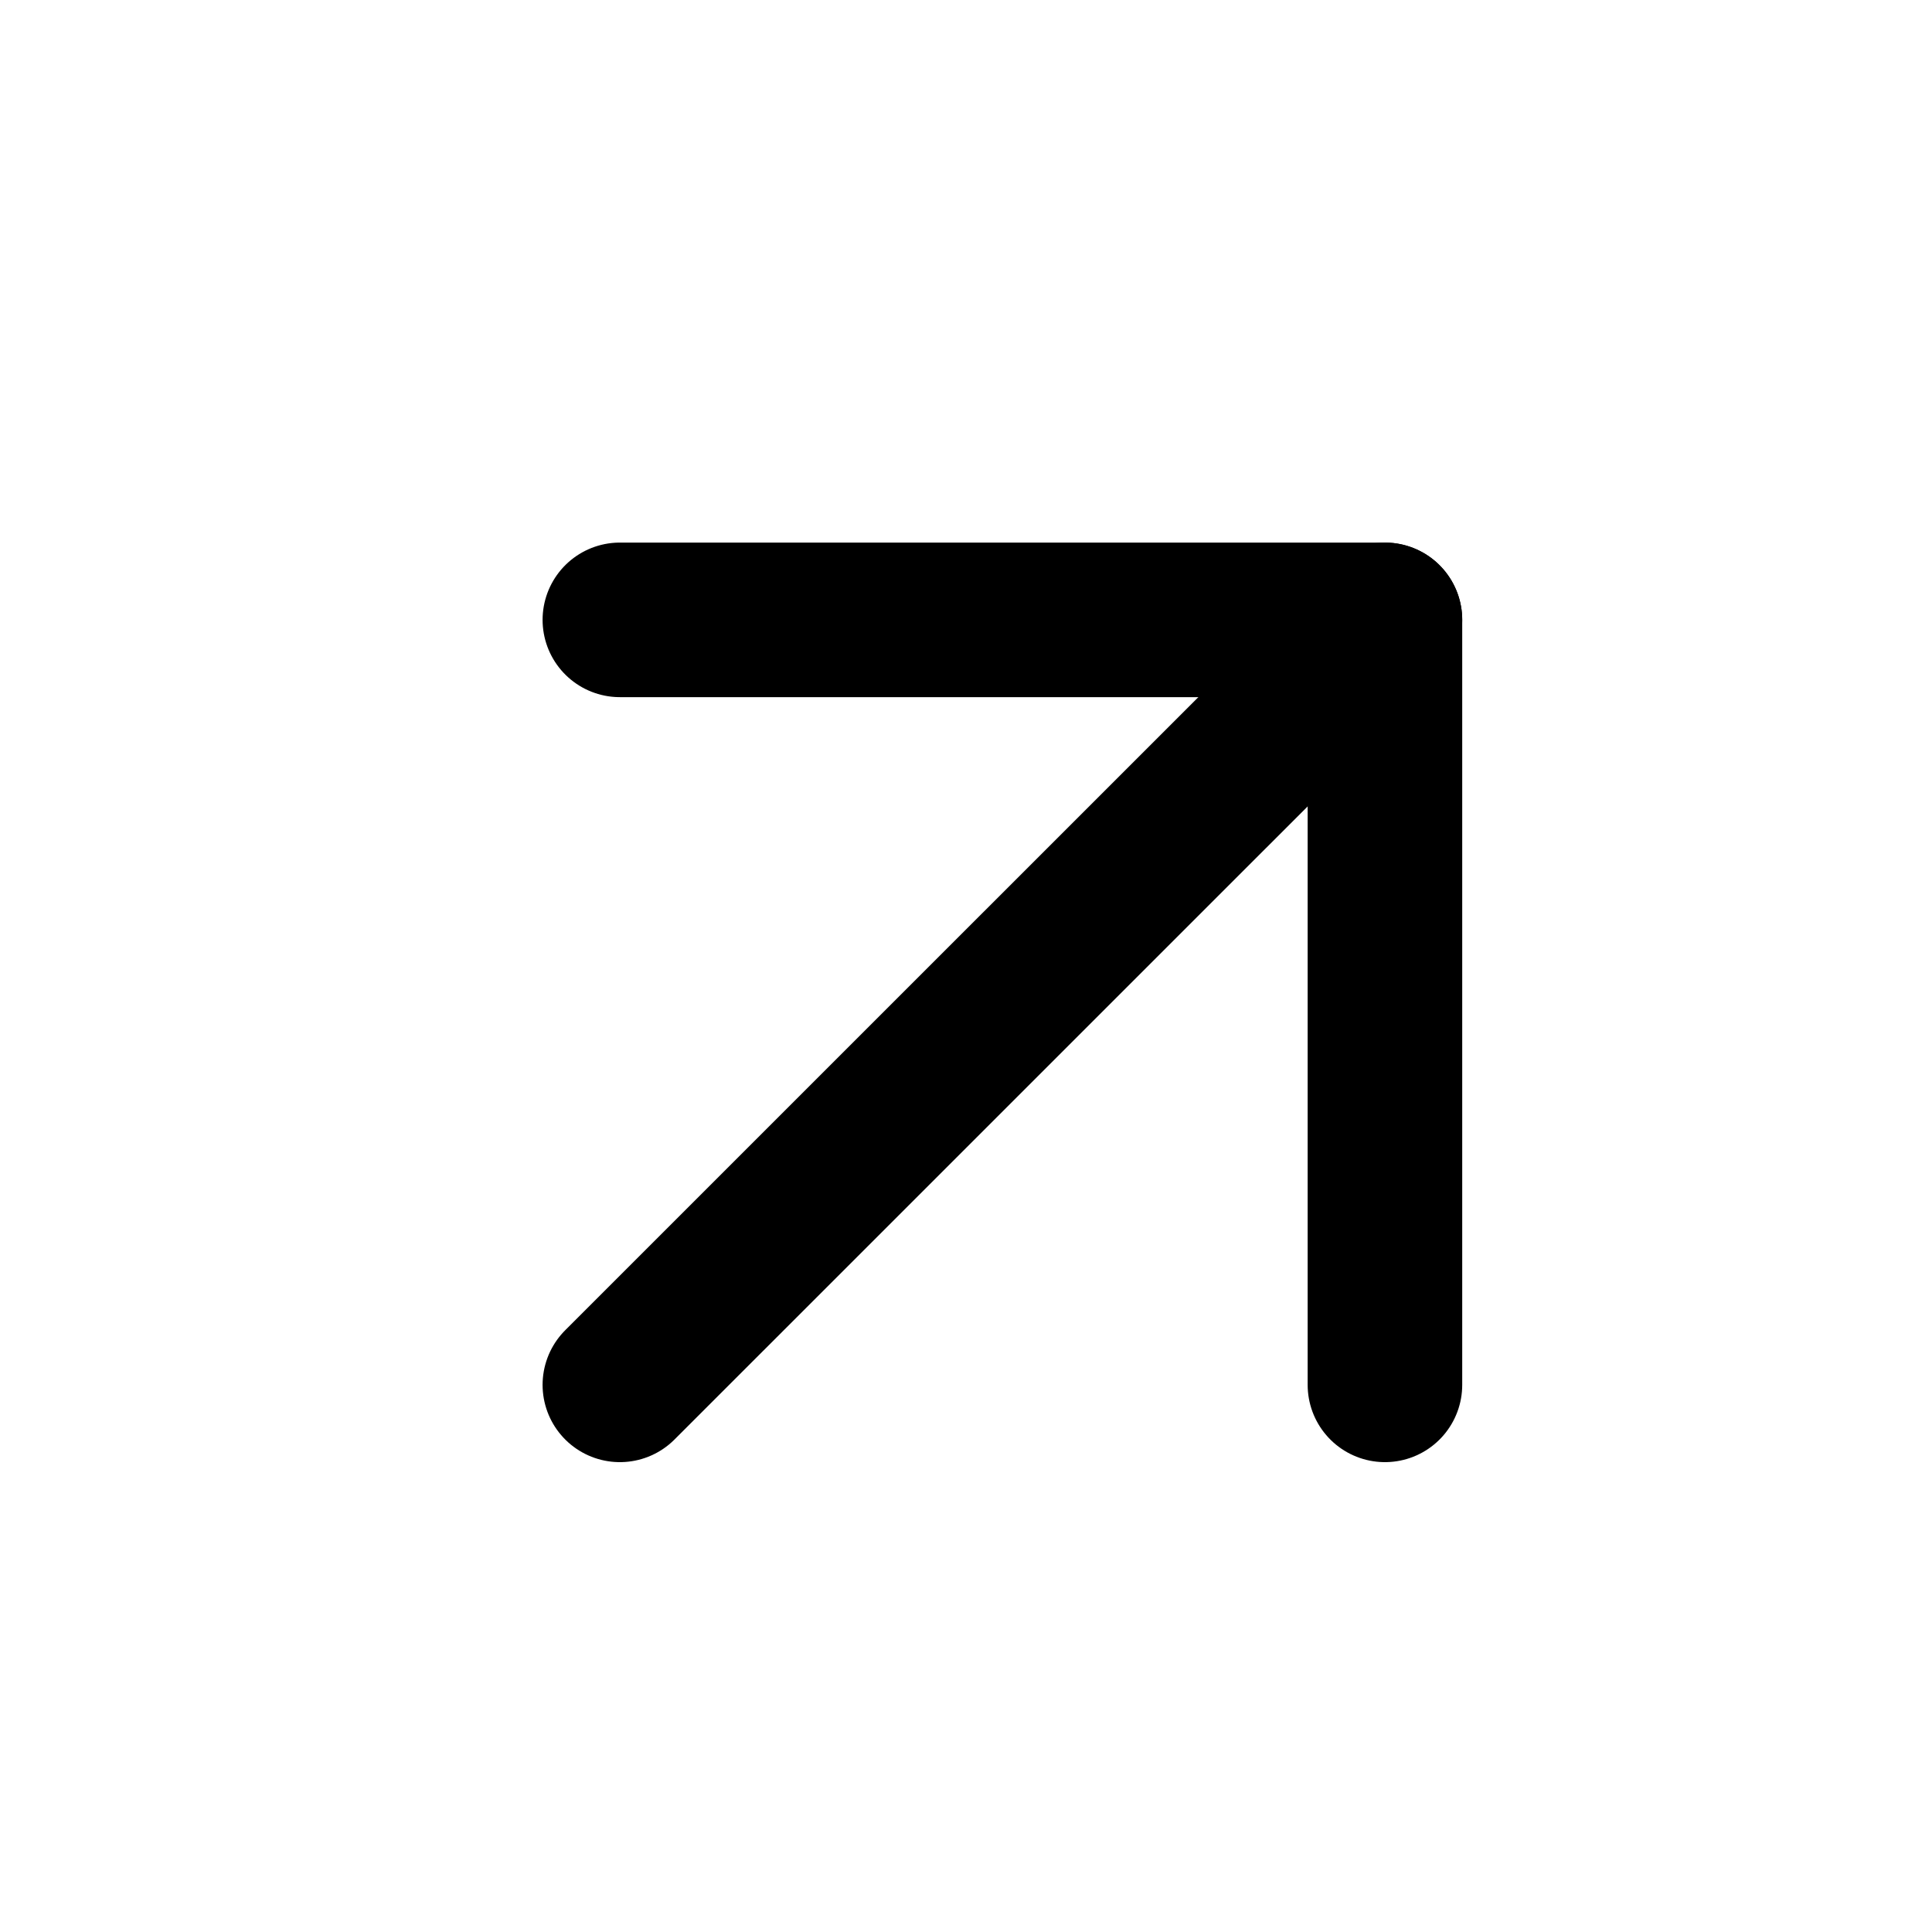 <?xml version="1.0" encoding="UTF-8"?> <svg xmlns="http://www.w3.org/2000/svg" width="25" height="25" viewBox="0 0 25 25" fill="none"> <path d="M8.021 17.92L17.921 8.021" stroke="black" stroke-width="2" stroke-linecap="round" stroke-linejoin="round"></path> <path d="M8.021 8.021H17.921V17.92" stroke="black" stroke-width="2" stroke-linecap="round" stroke-linejoin="round"></path> </svg> 